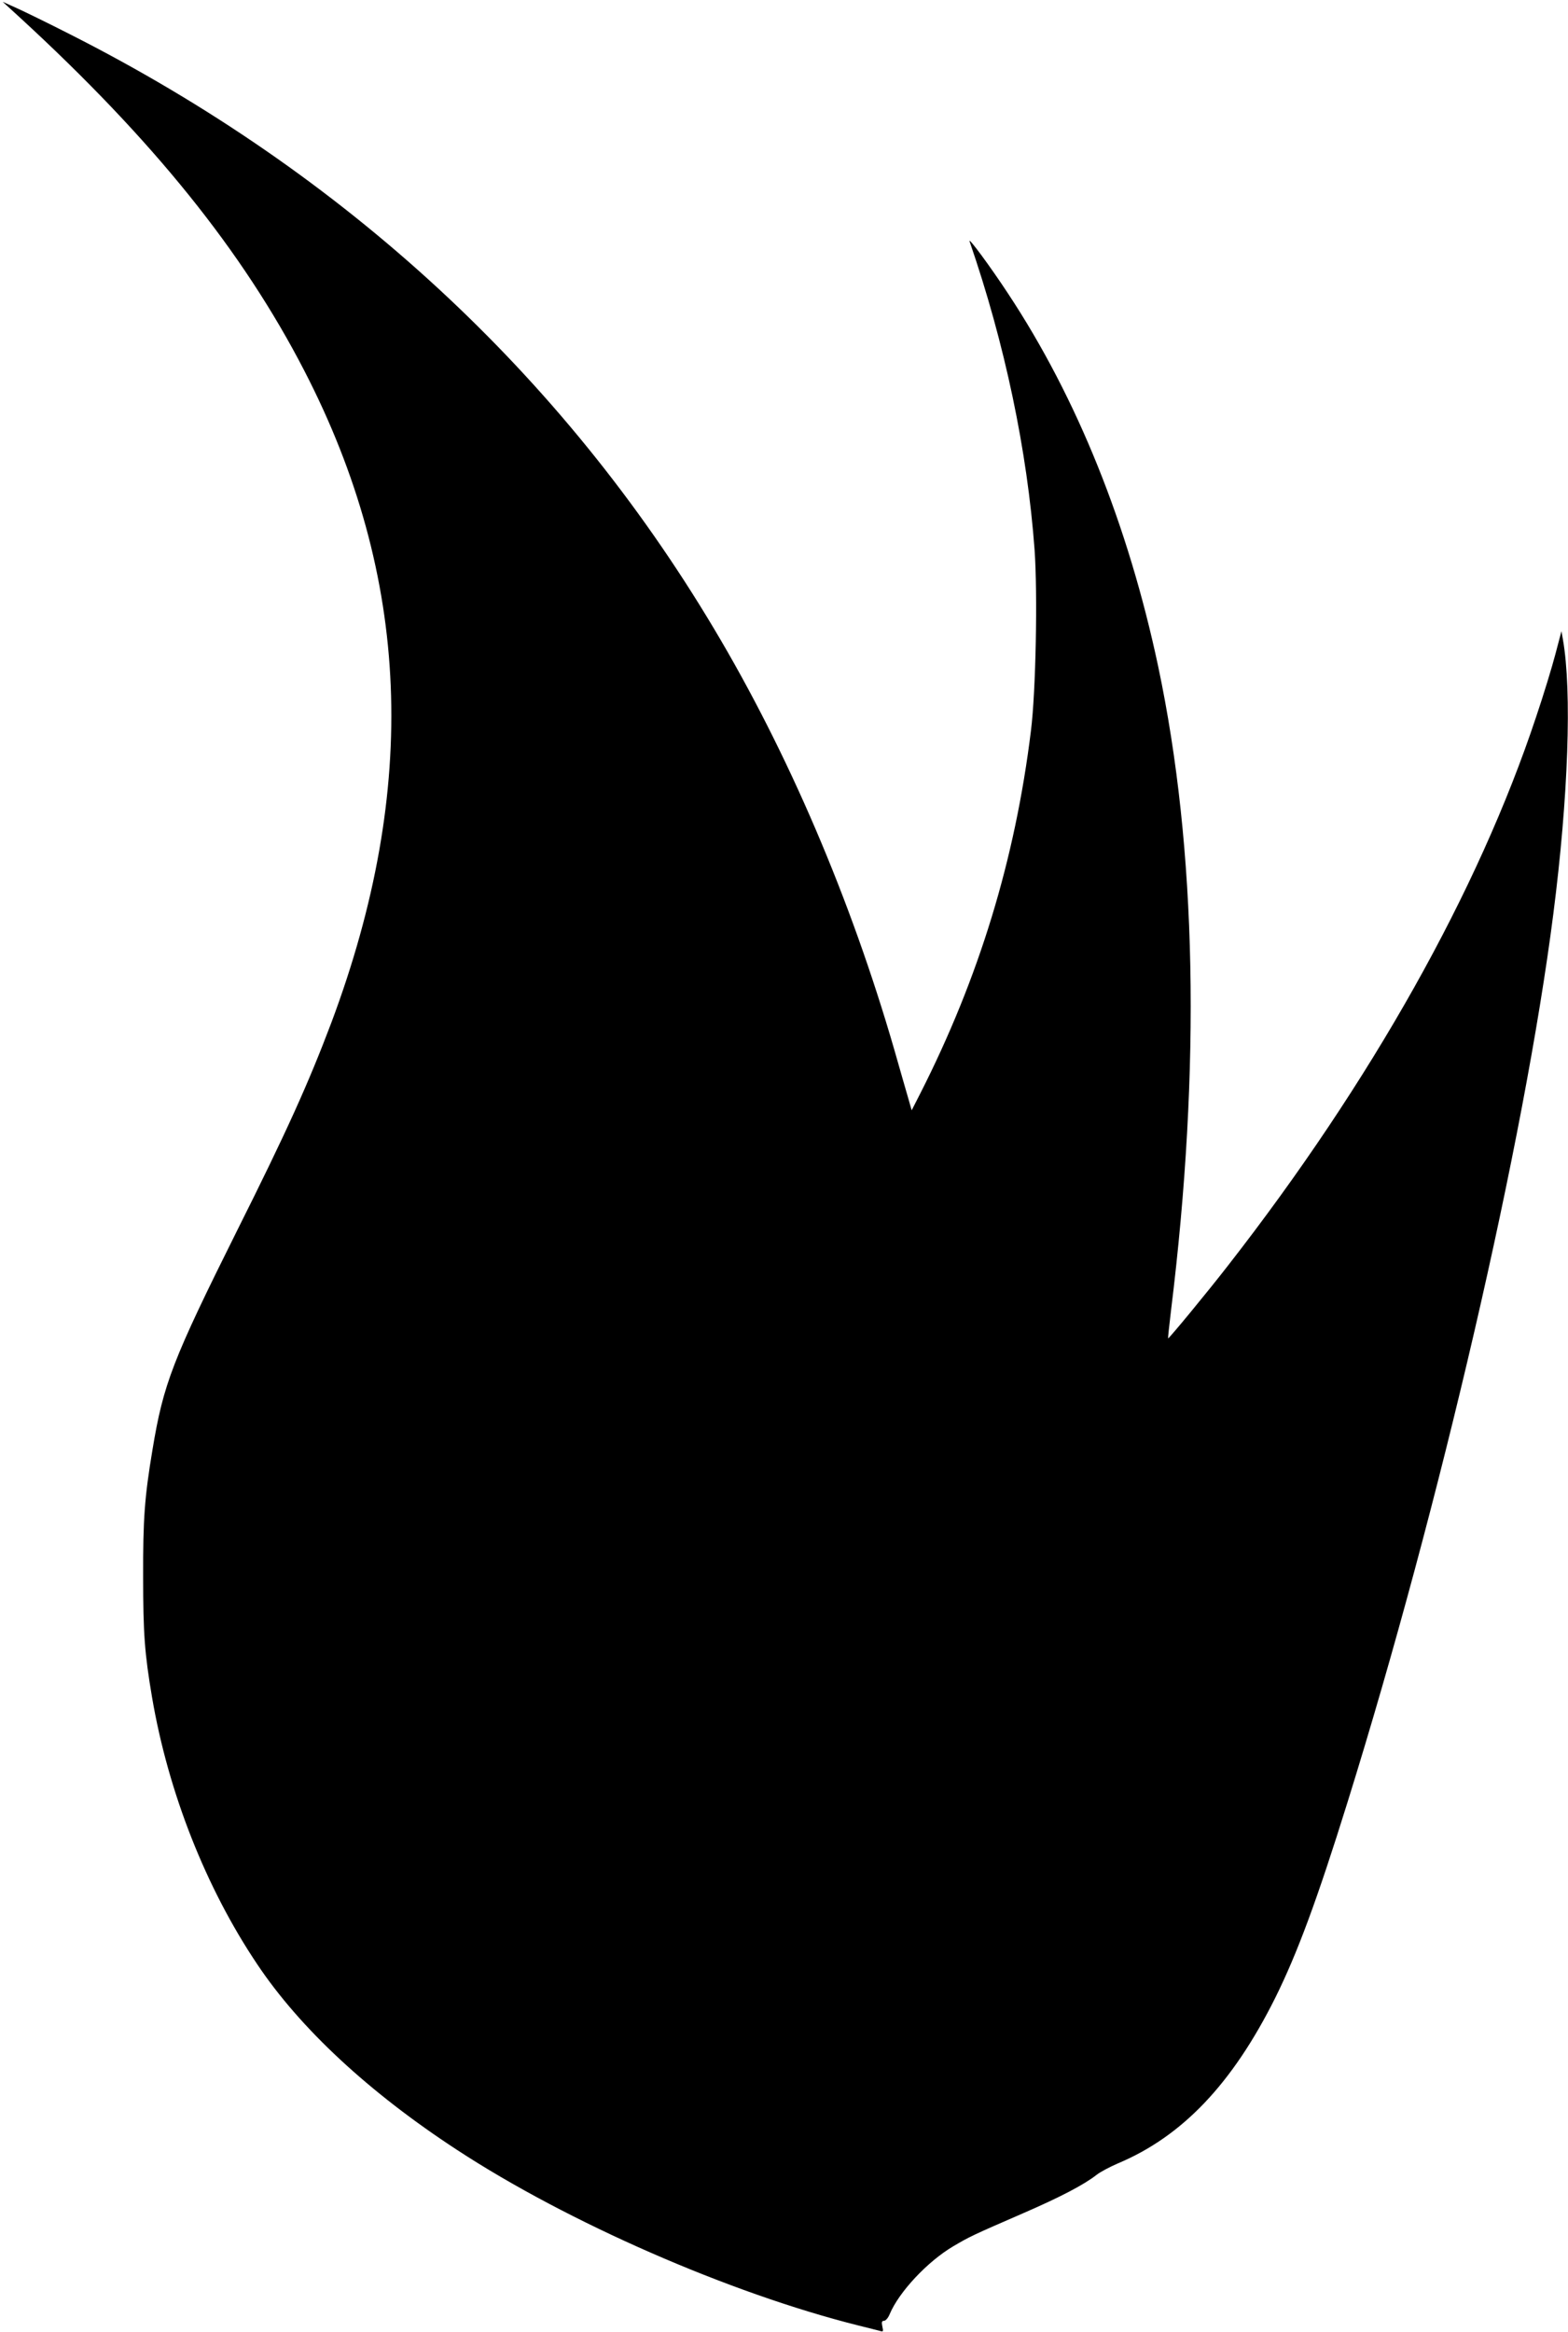 <?xml version="1.0" standalone="no"?>
<!DOCTYPE svg PUBLIC "-//W3C//DTD SVG 20010904//EN"
 "http://www.w3.org/TR/2001/REC-SVG-20010904/DTD/svg10.dtd">
<svg version="1.0" xmlns="http://www.w3.org/2000/svg"
 width="861pt" height="1280pt" viewBox="0 0 861 1280"
 preserveAspectRatio="xMidYMid meet">
<g transform="translate(0,1280) scale(0.1,-0.1)"
fill="#000000" stroke="none">
<path d="M110 12703 c730 -671 1222 -1281 1561 -1938 584 -1131 632 -2288 148
-3580 -125 -331 -245 -597 -516 -1138 -356 -714 -406 -843 -466 -1207 -43
-257 -52 -380 -51 -695 0 -312 8 -421 49 -663 89 -521 295 -1044 577 -1464
235 -352 614 -704 1098 -1020 608 -398 1496 -786 2201 -963 57 -14 112 -28
123 -31 16 -5 17 -2 11 25 -5 24 -3 31 9 31 9 0 23 16 31 36 51 122 207 289
349 373 92 54 102 59 385 182 203 88 333 156 402 210 20 16 73 44 117 63 355
149 629 438 864 908 121 244 230 537 398 1077 508 1631 969 3621 1129 4871 83
646 103 1226 53 1510 l-8 45 -33 -125 c-18 -69 -65 -224 -106 -345 -317 -955
-906 -2004 -1691 -3011 -118 -152 -327 -405 -330 -401 -1 1 6 70 16 152 165
1339 141 2535 -70 3535 -165 778 -446 1476 -825 2049 -98 149 -220 314 -211
286 194 -562 317 -1150 357 -1694 17 -240 7 -777 -20 -992 -87 -708 -285
-1356 -608 -1992 l-47 -92 -17 60 c-10 33 -45 157 -79 275 -240 828 -582 1627
-990 2310 -833 1396 -2032 2501 -3538 3263 -114 58 -243 121 -287 141 l-80 36
95 -87z"/>
</g>
</svg>
